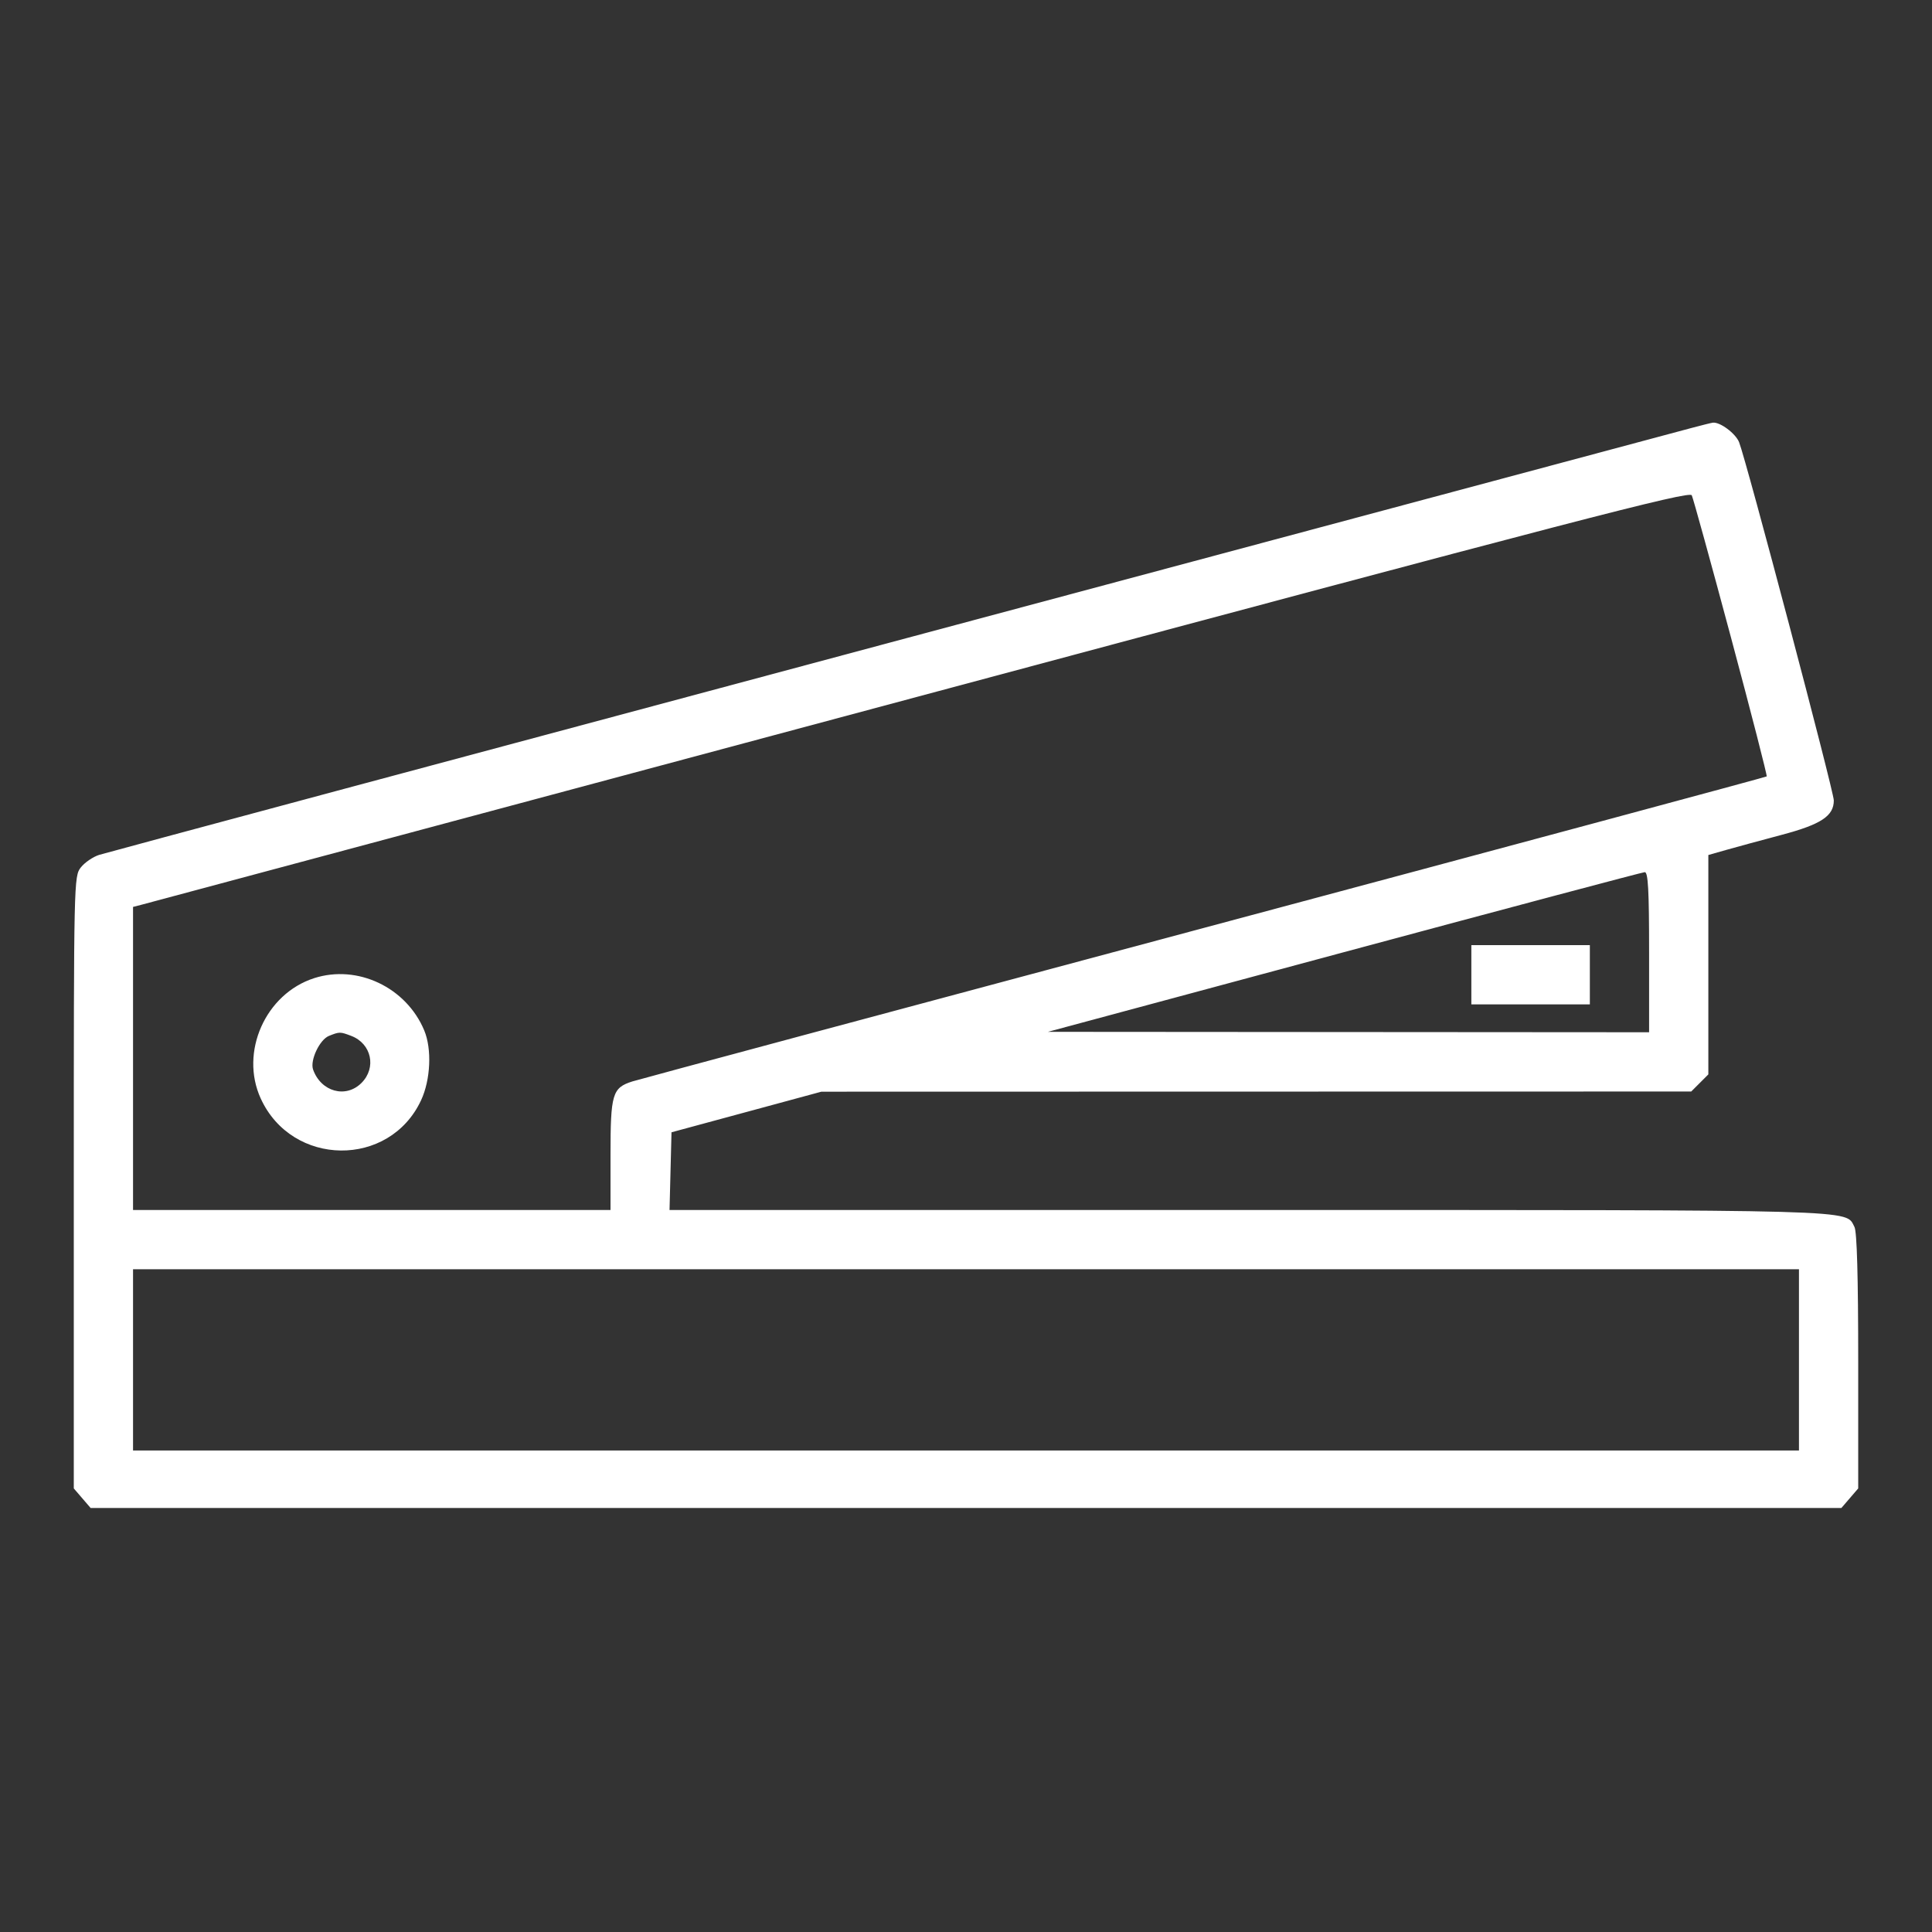 <svg width="288" height="288" viewBox="0 0 288 288" fill="none" xmlns="http://www.w3.org/2000/svg">
<rect x="0" y="0" width="288" height="288" fill="#333333" stroke="none"/>
<path fill-rule="evenodd" clip-rule="evenodd" d="M252.062 63.82C250.491 64.242 196.836 78.607 132.83 95.743C68.824 112.879 15.699 127.142 14.775 127.437C13.851 127.733 12.623 128.575 12.047 129.307C11.016 130.618 11 131.307 11 176.258V221.877L12.254 223.335L13.508 224.793H144H274.492L275.746 223.335L277 221.877V202.909C277 190.316 276.811 183.589 276.439 182.893C275.037 180.273 278.634 180.373 186.082 180.373H99.806L99.953 174.581L100.1 168.788L111.27 165.763L122.439 162.736L187.274 162.722L252.11 162.709L253.385 161.433L254.66 160.158V143.806V127.454L257.388 126.679C258.888 126.253 262.57 125.252 265.57 124.456C271.464 122.892 273.363 121.64 273.363 119.319C273.363 117.963 260.328 68.663 259.245 65.922C258.729 64.617 256.406 62.885 255.336 63.006C255.107 63.032 253.634 63.398 252.062 63.82ZM258.055 95.105C261.069 106.356 263.456 115.641 263.359 115.738C263.262 115.836 225.553 125.985 179.562 138.293C133.572 150.601 95.184 160.914 94.256 161.21C91.274 162.163 91.008 163.062 91.008 172.176V180.373H55.42H19.832V157.783V135.193L21.001 134.893C21.644 134.727 73.837 120.737 136.986 103.805C235.311 77.441 251.858 73.136 252.189 73.834C252.401 74.281 255.041 83.854 258.055 95.105ZM245.828 141.928V153.877L201.019 153.846L156.209 153.814L200.369 141.929C224.657 135.392 244.822 130.029 245.179 130.011C245.681 129.986 245.828 132.697 245.828 141.928ZM219.332 145.304V149.721H228.164H236.996V145.304V140.888H228.164H219.332V145.304ZM46.832 145.812C39.568 148.145 35.707 156.838 38.864 163.748C43.535 173.967 58.06 174.127 62.771 164.011C64.191 160.961 64.398 156.373 63.239 153.6C60.558 147.182 53.297 143.735 46.832 145.812ZM52.356 154.417C55.378 155.566 56.161 159.158 53.885 161.433C51.544 163.774 47.844 162.748 46.67 159.433C46.188 158.069 47.645 154.978 49.033 154.421C50.608 153.789 50.705 153.788 52.356 154.417ZM268.168 202.713V216.22H144H19.832V202.713V189.205H144H268.168V202.713Z" fill="white"/>
</svg>
